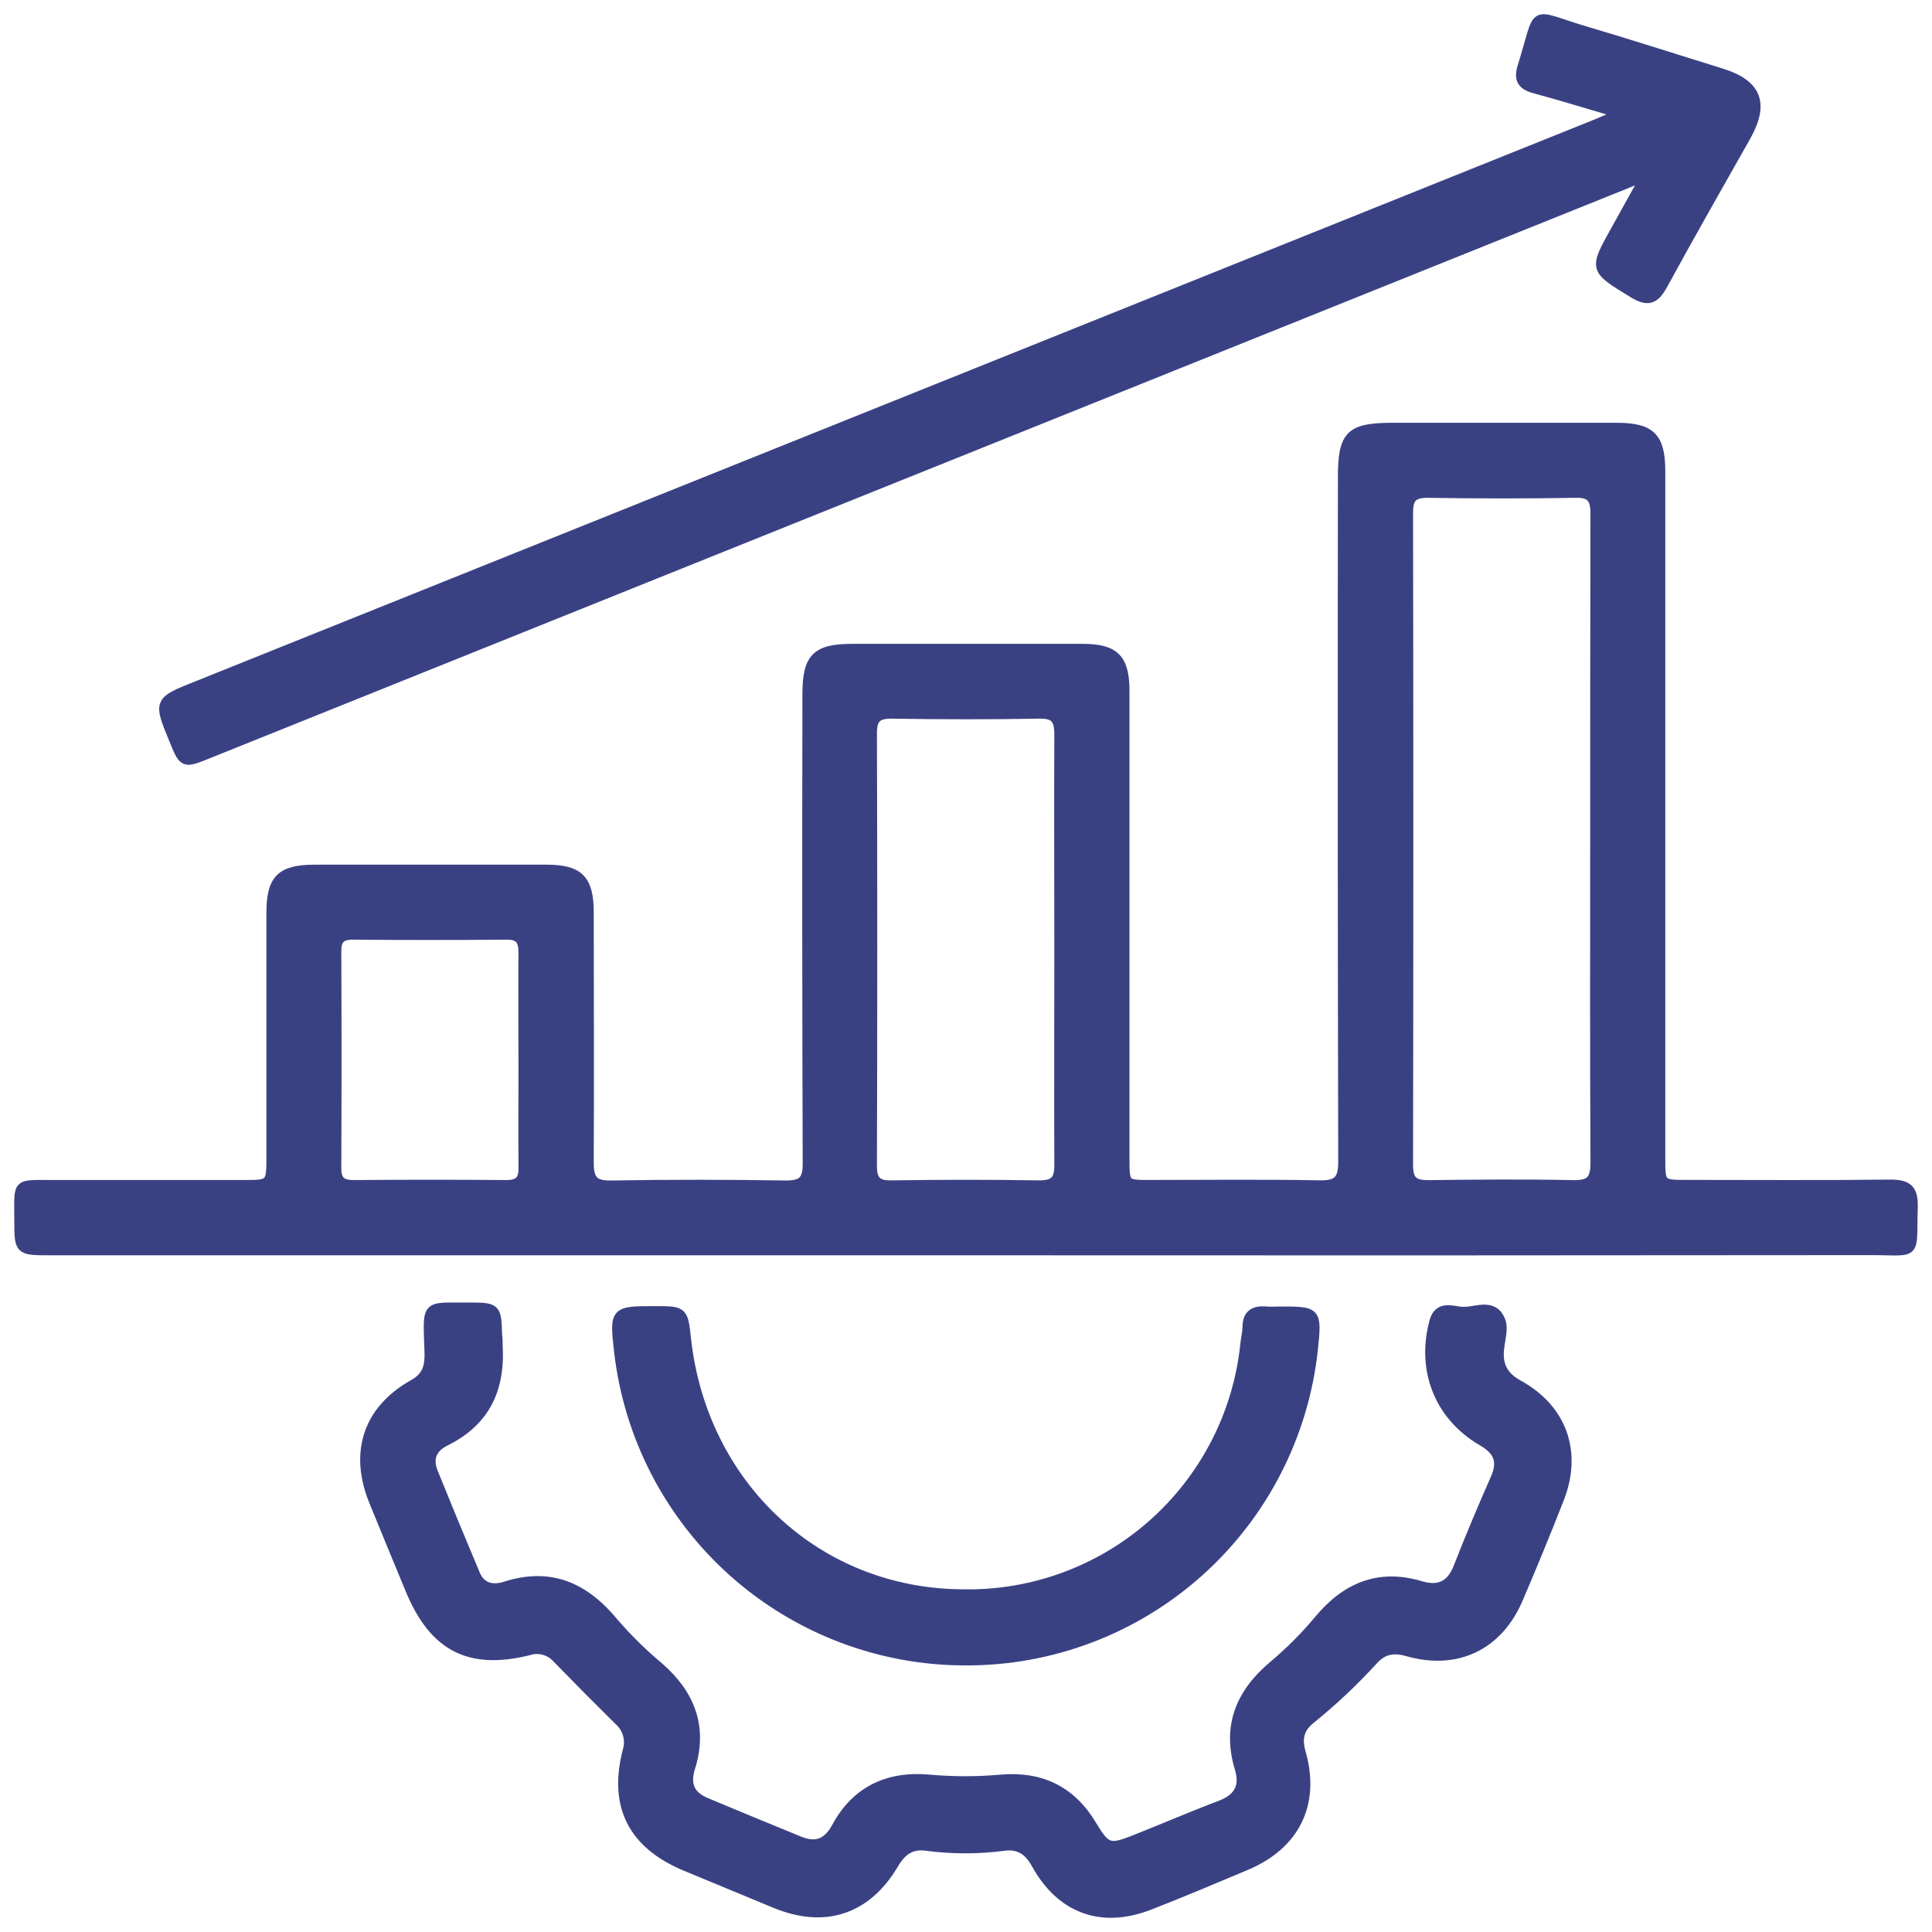 <svg width="102" height="102" viewBox="0 0 102 102" fill="none" xmlns="http://www.w3.org/2000/svg">
<path d="M50.925 66.023H2.672C1.005 66.023 1.005 66.023 1.005 64.412C1.005 62.368 0.816 62.554 2.833 62.549C6.168 62.549 9.502 62.549 12.817 62.549C14.315 62.549 14.315 62.549 14.315 60.994C14.315 56.729 14.315 52.464 14.315 48.199C14.315 46.419 14.829 45.904 16.602 45.901C20.692 45.901 24.783 45.901 28.873 45.901C30.565 45.901 31.096 46.441 31.096 48.157C31.096 52.566 31.121 56.972 31.096 61.378C31.096 62.276 31.329 62.59 32.263 62.574C35.347 62.521 38.432 62.526 41.516 62.574C42.397 62.574 42.628 62.279 42.628 61.433C42.602 53.176 42.597 44.918 42.614 36.659C42.614 34.728 43.089 34.244 44.992 34.242C49.046 34.242 53.101 34.242 57.158 34.242C58.856 34.242 59.381 34.781 59.381 36.483C59.381 44.707 59.381 52.931 59.381 61.155C59.381 62.546 59.381 62.546 60.726 62.546C63.705 62.546 66.689 62.51 69.668 62.565C70.627 62.585 70.904 62.287 70.902 61.331C70.874 49.292 70.868 37.252 70.885 25.21C70.885 22.954 71.271 22.57 73.561 22.57C77.479 22.57 81.396 22.57 85.312 22.57C87.163 22.57 87.669 23.068 87.669 24.904C87.669 36.979 87.669 49.055 87.669 61.13C87.669 62.54 87.669 62.543 89.103 62.543C92.673 62.543 96.244 62.571 99.815 62.526C100.729 62.526 101.024 62.805 100.999 63.72C100.918 66.396 101.293 66.012 98.756 66.014C82.817 66.031 66.874 66.034 50.925 66.023ZM84.204 44.297C84.204 38.572 84.204 32.845 84.218 27.121C84.218 26.32 84.001 26.008 83.159 26.033C80.561 26.078 77.96 26.072 75.359 26.033C74.573 26.033 74.353 26.311 74.353 27.065C74.371 38.562 74.371 50.048 74.353 61.522C74.353 62.398 74.7 62.565 75.465 62.554C77.993 62.524 80.525 62.504 83.053 62.554C83.987 62.577 84.226 62.257 84.22 61.358C84.187 55.687 84.204 49.987 84.204 44.297ZM55.913 50.232C55.913 46.413 55.894 42.597 55.913 38.781C55.913 37.977 55.696 37.668 54.854 37.691C52.254 37.738 49.655 37.732 47.054 37.691C46.268 37.691 46.048 37.969 46.048 38.725C46.071 46.328 46.071 53.931 46.048 61.533C46.048 62.29 46.268 62.579 47.054 62.568C49.653 62.529 52.254 62.524 54.854 62.568C55.688 62.568 55.921 62.29 55.913 61.481C55.896 57.726 55.913 53.979 55.913 50.232ZM27.622 55.912C27.622 54.037 27.606 52.163 27.622 50.291C27.622 49.634 27.425 49.351 26.73 49.359C24.026 49.383 21.322 49.383 18.619 49.359C17.986 49.359 17.766 49.604 17.769 50.224C17.786 54.04 17.786 57.856 17.769 61.673C17.769 62.382 18.075 62.557 18.714 62.551C21.381 62.529 24.051 62.529 26.722 62.551C27.403 62.551 27.636 62.301 27.625 61.634C27.609 59.728 27.625 57.82 27.625 55.912H27.622Z" fill="#3A4183" stroke="#3A4183" stroke-width="0.5"/>
<path d="M26.286 71C26.439 73.428 25.55 75.086 23.507 76.096C22.79 76.452 22.585 77.022 22.874 77.739C23.602 79.538 24.343 81.331 25.097 83.119C25.4 83.839 26.028 83.953 26.667 83.75C29.081 82.969 30.896 83.814 32.435 85.697C33.163 86.535 33.957 87.314 34.809 88.025C36.456 89.466 37.12 91.205 36.448 93.33C36.17 94.248 36.448 94.812 37.282 95.163C38.91 95.845 40.543 96.52 42.181 97.188C43.053 97.546 43.675 97.352 44.154 96.467C45.209 94.52 46.904 93.741 49.091 93.942C50.335 94.053 51.585 94.053 52.829 93.942C54.927 93.755 56.544 94.52 57.639 96.342C58.386 97.585 58.559 97.658 59.884 97.135C61.398 96.537 62.894 95.889 64.416 95.313C65.369 94.954 65.733 94.345 65.439 93.366C64.755 91.121 65.511 89.363 67.237 87.92C68.113 87.183 68.922 86.37 69.654 85.489C71.071 83.797 72.808 83.058 75.006 83.722C75.956 84.001 76.598 83.722 76.976 82.766C77.597 81.184 78.252 79.616 78.941 78.062C79.352 77.144 79.091 76.574 78.257 76.09C75.97 74.76 75.014 72.307 75.723 69.743C75.948 68.933 76.632 69.186 77.112 69.236C77.829 69.331 78.802 68.7 79.222 69.712C79.399 70.14 79.202 70.733 79.155 71.247C79.071 72.101 79.383 72.677 80.163 73.105C82.478 74.374 83.29 76.666 82.323 79.127C81.628 80.902 80.905 82.664 80.155 84.412C79.094 86.891 76.907 87.936 74.303 87.194C73.578 86.985 73.028 87.082 72.525 87.628C71.495 88.759 70.38 89.809 69.19 90.771C68.615 91.23 68.468 91.766 68.682 92.515C69.46 95.224 68.382 97.399 65.781 98.492C64.086 99.201 62.396 99.925 60.684 100.587C58.161 101.566 56.016 100.787 54.699 98.406C54.313 97.702 53.804 97.363 53.032 97.46C51.657 97.642 50.264 97.642 48.889 97.46C48.11 97.352 47.602 97.713 47.202 98.395C45.76 100.851 43.517 101.574 40.902 100.481C39.335 99.827 37.765 99.185 36.198 98.534C33.419 97.371 32.38 95.366 33.113 92.47C33.207 92.192 33.218 91.892 33.144 91.608C33.071 91.323 32.916 91.066 32.699 90.868C31.588 89.77 30.489 88.663 29.404 87.547C29.22 87.341 28.98 87.193 28.713 87.122C28.447 87.05 28.165 87.059 27.903 87.146C24.772 87.917 22.901 86.935 21.654 83.931C21.006 82.359 20.353 80.791 19.709 79.203C18.694 76.655 19.431 74.424 21.823 73.083C22.618 72.638 22.693 72.037 22.657 71.264C22.571 68.741 22.451 69.039 24.835 69.017C26.175 69.017 26.225 69.07 26.256 70.43C26.292 70.705 26.286 70.944 26.286 71Z" fill="#3A4183" stroke="#3A4183" stroke-width="0.5"/>
<path d="M85.217 5.899C83.827 5.493 82.438 5.064 81.049 4.689C80.371 4.508 80.148 4.213 80.373 3.501C81.362 0.347 80.673 0.745 83.708 1.64C86.1 2.347 88.473 3.115 90.858 3.852C92.766 4.441 93.167 5.465 92.172 7.223C90.707 9.821 89.224 12.408 87.798 15.028C87.37 15.812 87.006 15.965 86.2 15.467C84.144 14.202 84.122 14.243 85.294 12.146C85.764 11.312 86.217 10.477 86.684 9.643C86.381 9.417 86.192 9.582 86.017 9.643C68.333 16.747 50.651 23.853 32.97 30.963L10.979 39.803C9.693 40.32 9.69 40.317 9.176 39.049C8.342 37.024 8.342 37.026 10.415 36.2L84.116 6.605C84.497 6.452 84.872 6.285 85.25 6.127L85.217 5.899Z" fill="#3A4183" stroke="#3A4183" stroke-width="0.5"/>
<path d="M50.967 87.676C46.451 87.676 42.093 86.015 38.72 83.009C35.347 80.003 33.194 75.861 32.672 71.371C32.427 69.227 32.444 69.204 34.57 69.207C36.073 69.207 36.073 69.207 36.237 70.72C37.096 78.414 43.123 84.11 50.812 84.158C54.495 84.234 58.072 82.922 60.836 80.483C63.599 78.044 65.346 74.655 65.731 70.987C65.761 70.679 65.842 70.37 65.848 70.061C65.848 69.368 66.239 69.168 66.859 69.227C67.101 69.246 67.345 69.227 67.587 69.227C69.532 69.227 69.532 69.24 69.329 71.24C68.841 75.768 66.694 79.954 63.303 82.99C59.912 86.025 55.517 87.695 50.967 87.676Z" fill="#3A4183" stroke="#3A4183" stroke-width="0.5"/>
</svg>
